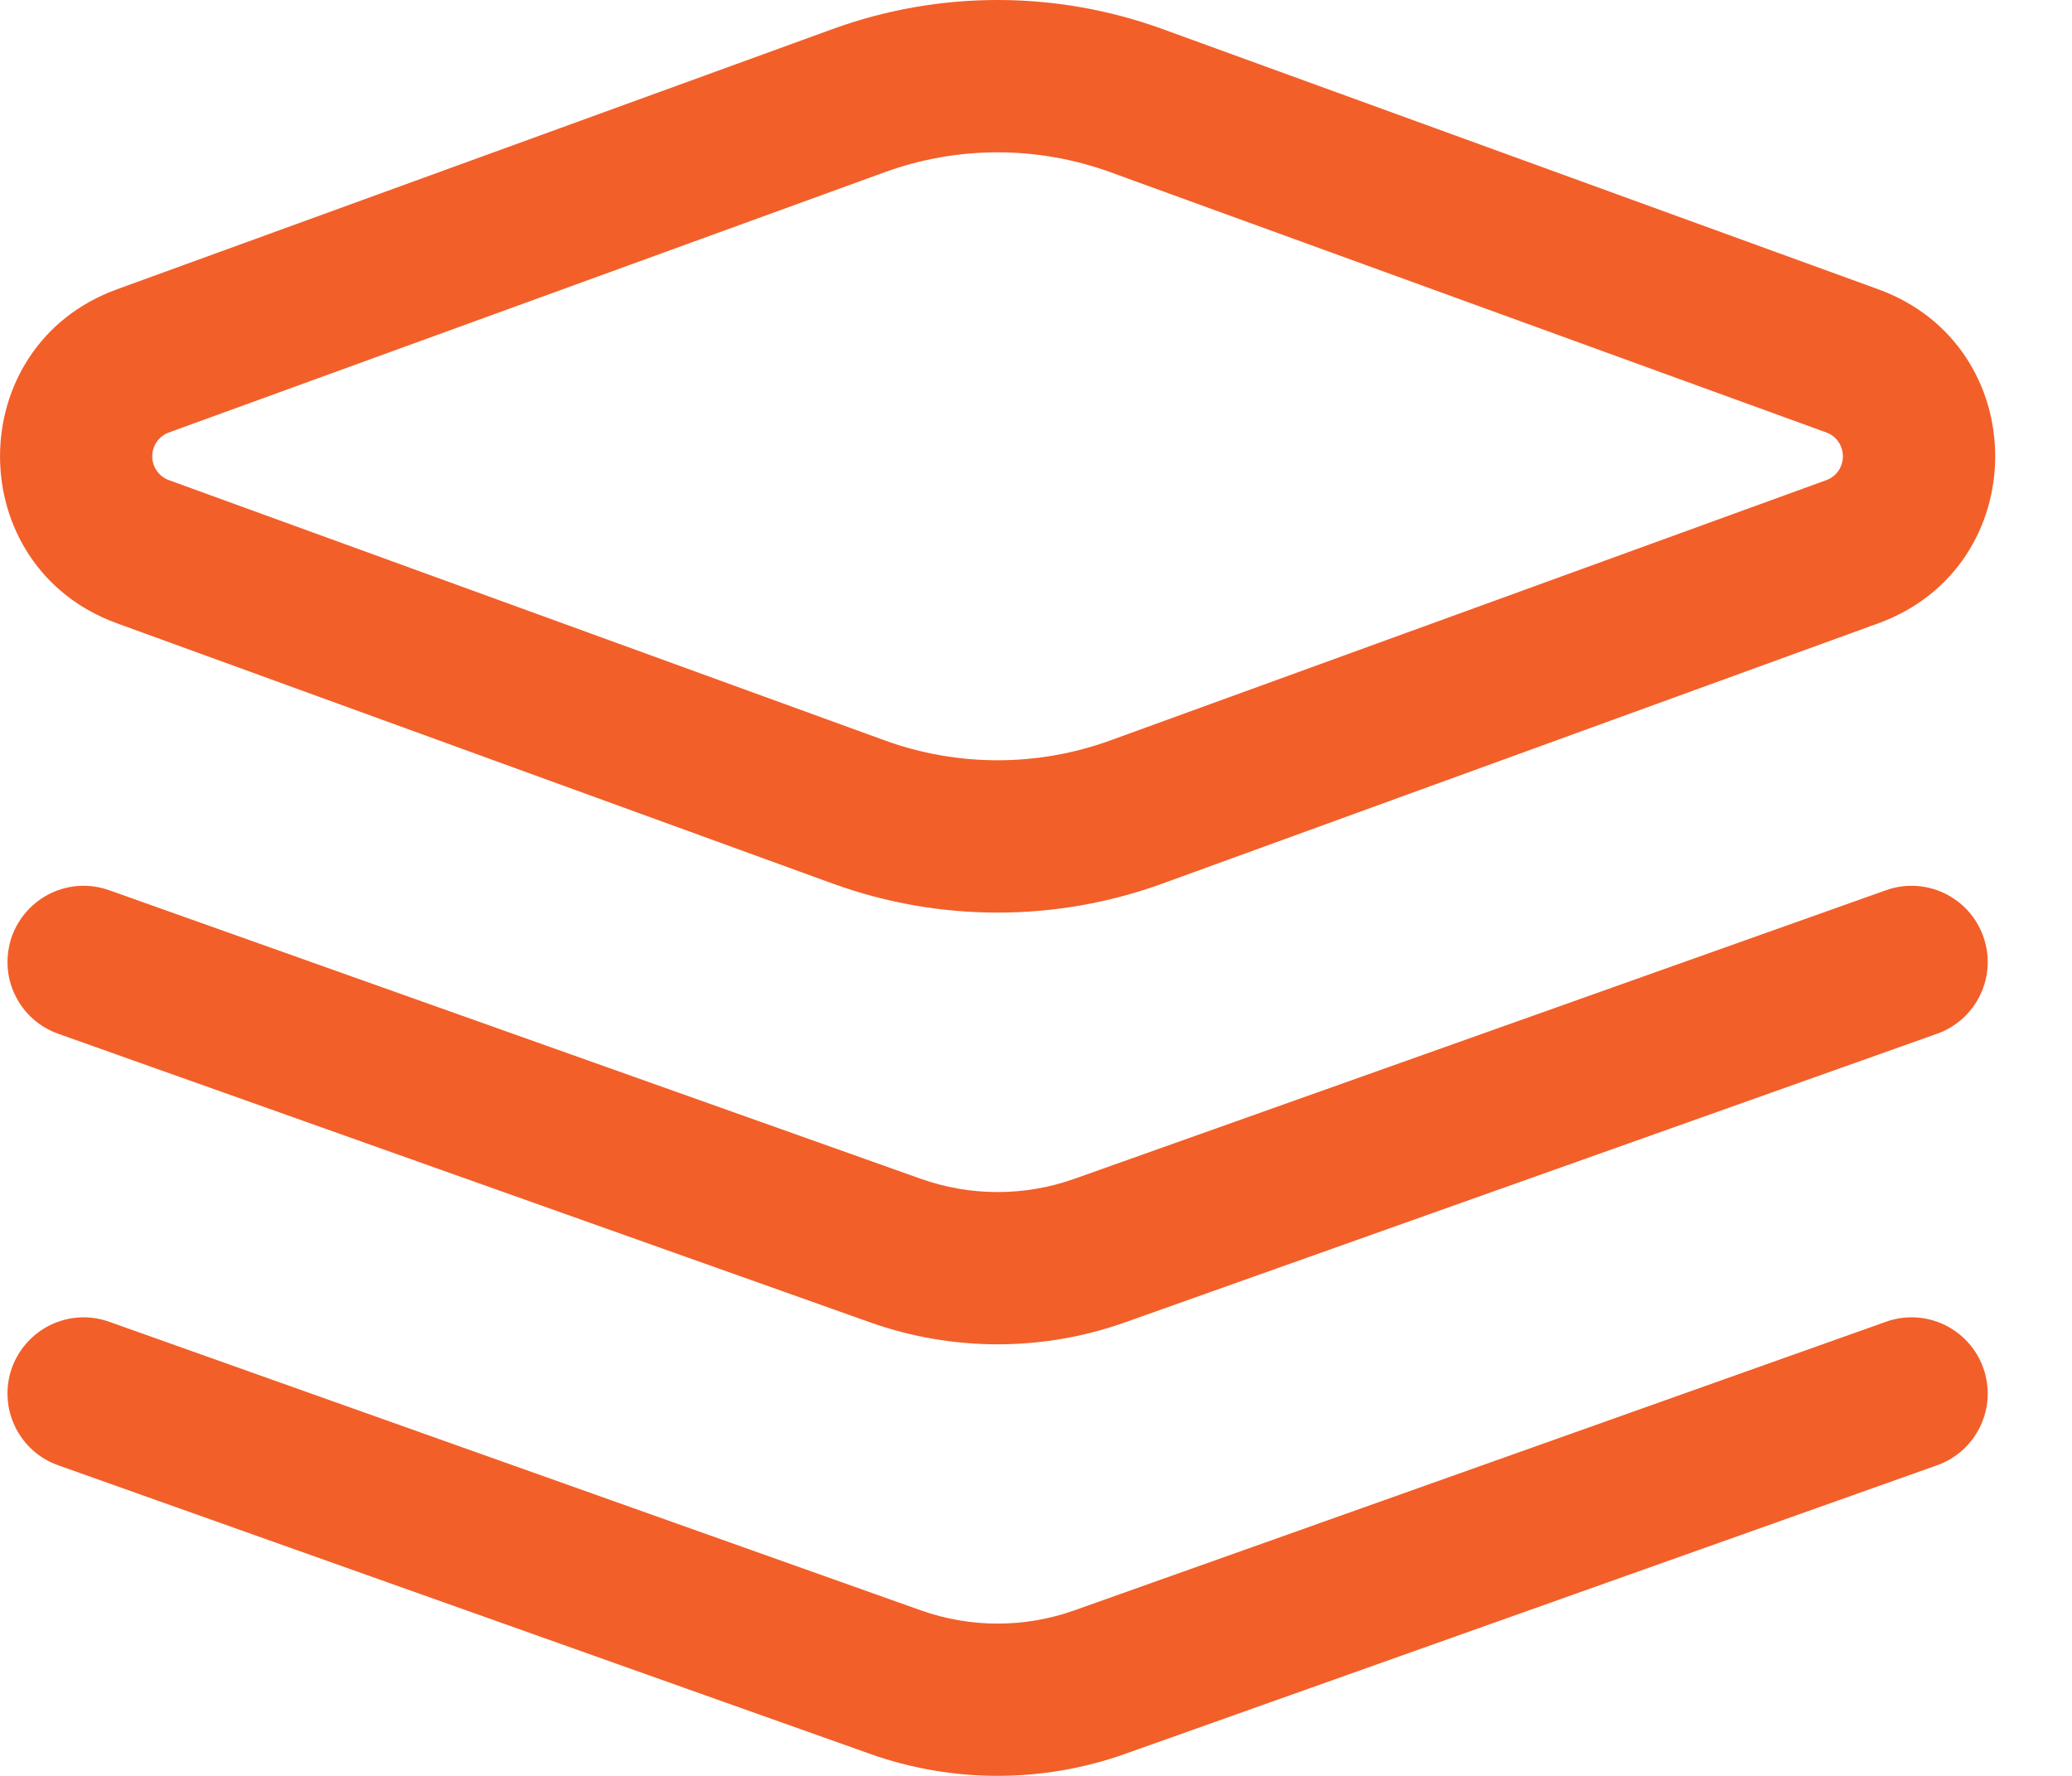 <svg width="21" height="18" viewBox="0 0 21 18" fill="none" xmlns="http://www.w3.org/2000/svg">
<path fill-rule="evenodd" clip-rule="evenodd" d="M0.12 9.492C0.154 9.397 0.207 9.309 0.275 9.233C0.343 9.158 0.425 9.097 0.516 9.053C0.608 9.01 0.707 8.984 0.808 8.979C0.91 8.974 1.011 8.989 1.106 9.023L9.335 11.949C9.837 12.127 10.385 12.127 10.887 11.949L19.115 9.023C19.308 8.954 19.52 8.965 19.705 9.053C19.89 9.141 20.033 9.299 20.101 9.492C20.17 9.685 20.159 9.897 20.071 10.082C19.983 10.267 19.825 10.41 19.632 10.478L11.403 13.403C10.567 13.7 9.654 13.7 8.818 13.403L0.59 10.478C0.494 10.444 0.406 10.392 0.331 10.324C0.256 10.256 0.194 10.174 0.151 10.082C0.107 9.991 0.082 9.892 0.077 9.79C0.072 9.689 0.087 9.588 0.12 9.492Z" fill="#F25F29"/>
<path fill-rule="evenodd" clip-rule="evenodd" d="M0.12 13.866C0.154 13.771 0.207 13.683 0.275 13.607C0.343 13.532 0.425 13.471 0.516 13.427C0.608 13.384 0.707 13.358 0.808 13.353C0.91 13.348 1.011 13.363 1.106 13.397L9.335 16.323C9.837 16.501 10.385 16.501 10.887 16.323L19.115 13.397C19.308 13.328 19.52 13.339 19.705 13.427C19.89 13.515 20.033 13.673 20.101 13.866C20.17 14.059 20.159 14.271 20.071 14.456C19.983 14.641 19.825 14.784 19.632 14.852L11.403 17.777C10.567 18.074 9.654 18.074 8.818 17.777L0.59 14.852C0.494 14.818 0.406 14.766 0.331 14.698C0.256 14.63 0.194 14.548 0.151 14.456C0.107 14.365 0.082 14.266 0.077 14.164C0.072 14.063 0.086 13.962 0.12 13.866ZM11.253 1.745C10.515 1.477 9.706 1.477 8.968 1.745L1.713 4.383C1.663 4.401 1.62 4.434 1.59 4.477C1.559 4.521 1.543 4.572 1.543 4.625C1.543 4.678 1.559 4.729 1.59 4.773C1.62 4.816 1.663 4.849 1.713 4.867L8.968 7.505C9.706 7.773 10.515 7.773 11.253 7.505L18.509 4.867C18.559 4.849 18.602 4.816 18.632 4.773C18.662 4.729 18.678 4.678 18.678 4.625C18.678 4.572 18.662 4.521 18.632 4.477C18.602 4.434 18.559 4.401 18.509 4.383L11.253 1.745ZM8.44 0.294C9.519 -0.098 10.702 -0.098 11.781 0.294L19.036 2.932C20.617 3.507 20.617 5.743 19.036 6.318L11.781 8.956C10.702 9.348 9.519 9.348 8.44 8.956L1.186 6.318C-0.395 5.743 -0.395 3.507 1.186 2.932L8.44 0.294Z" fill="#F25F29"/>
</svg>
